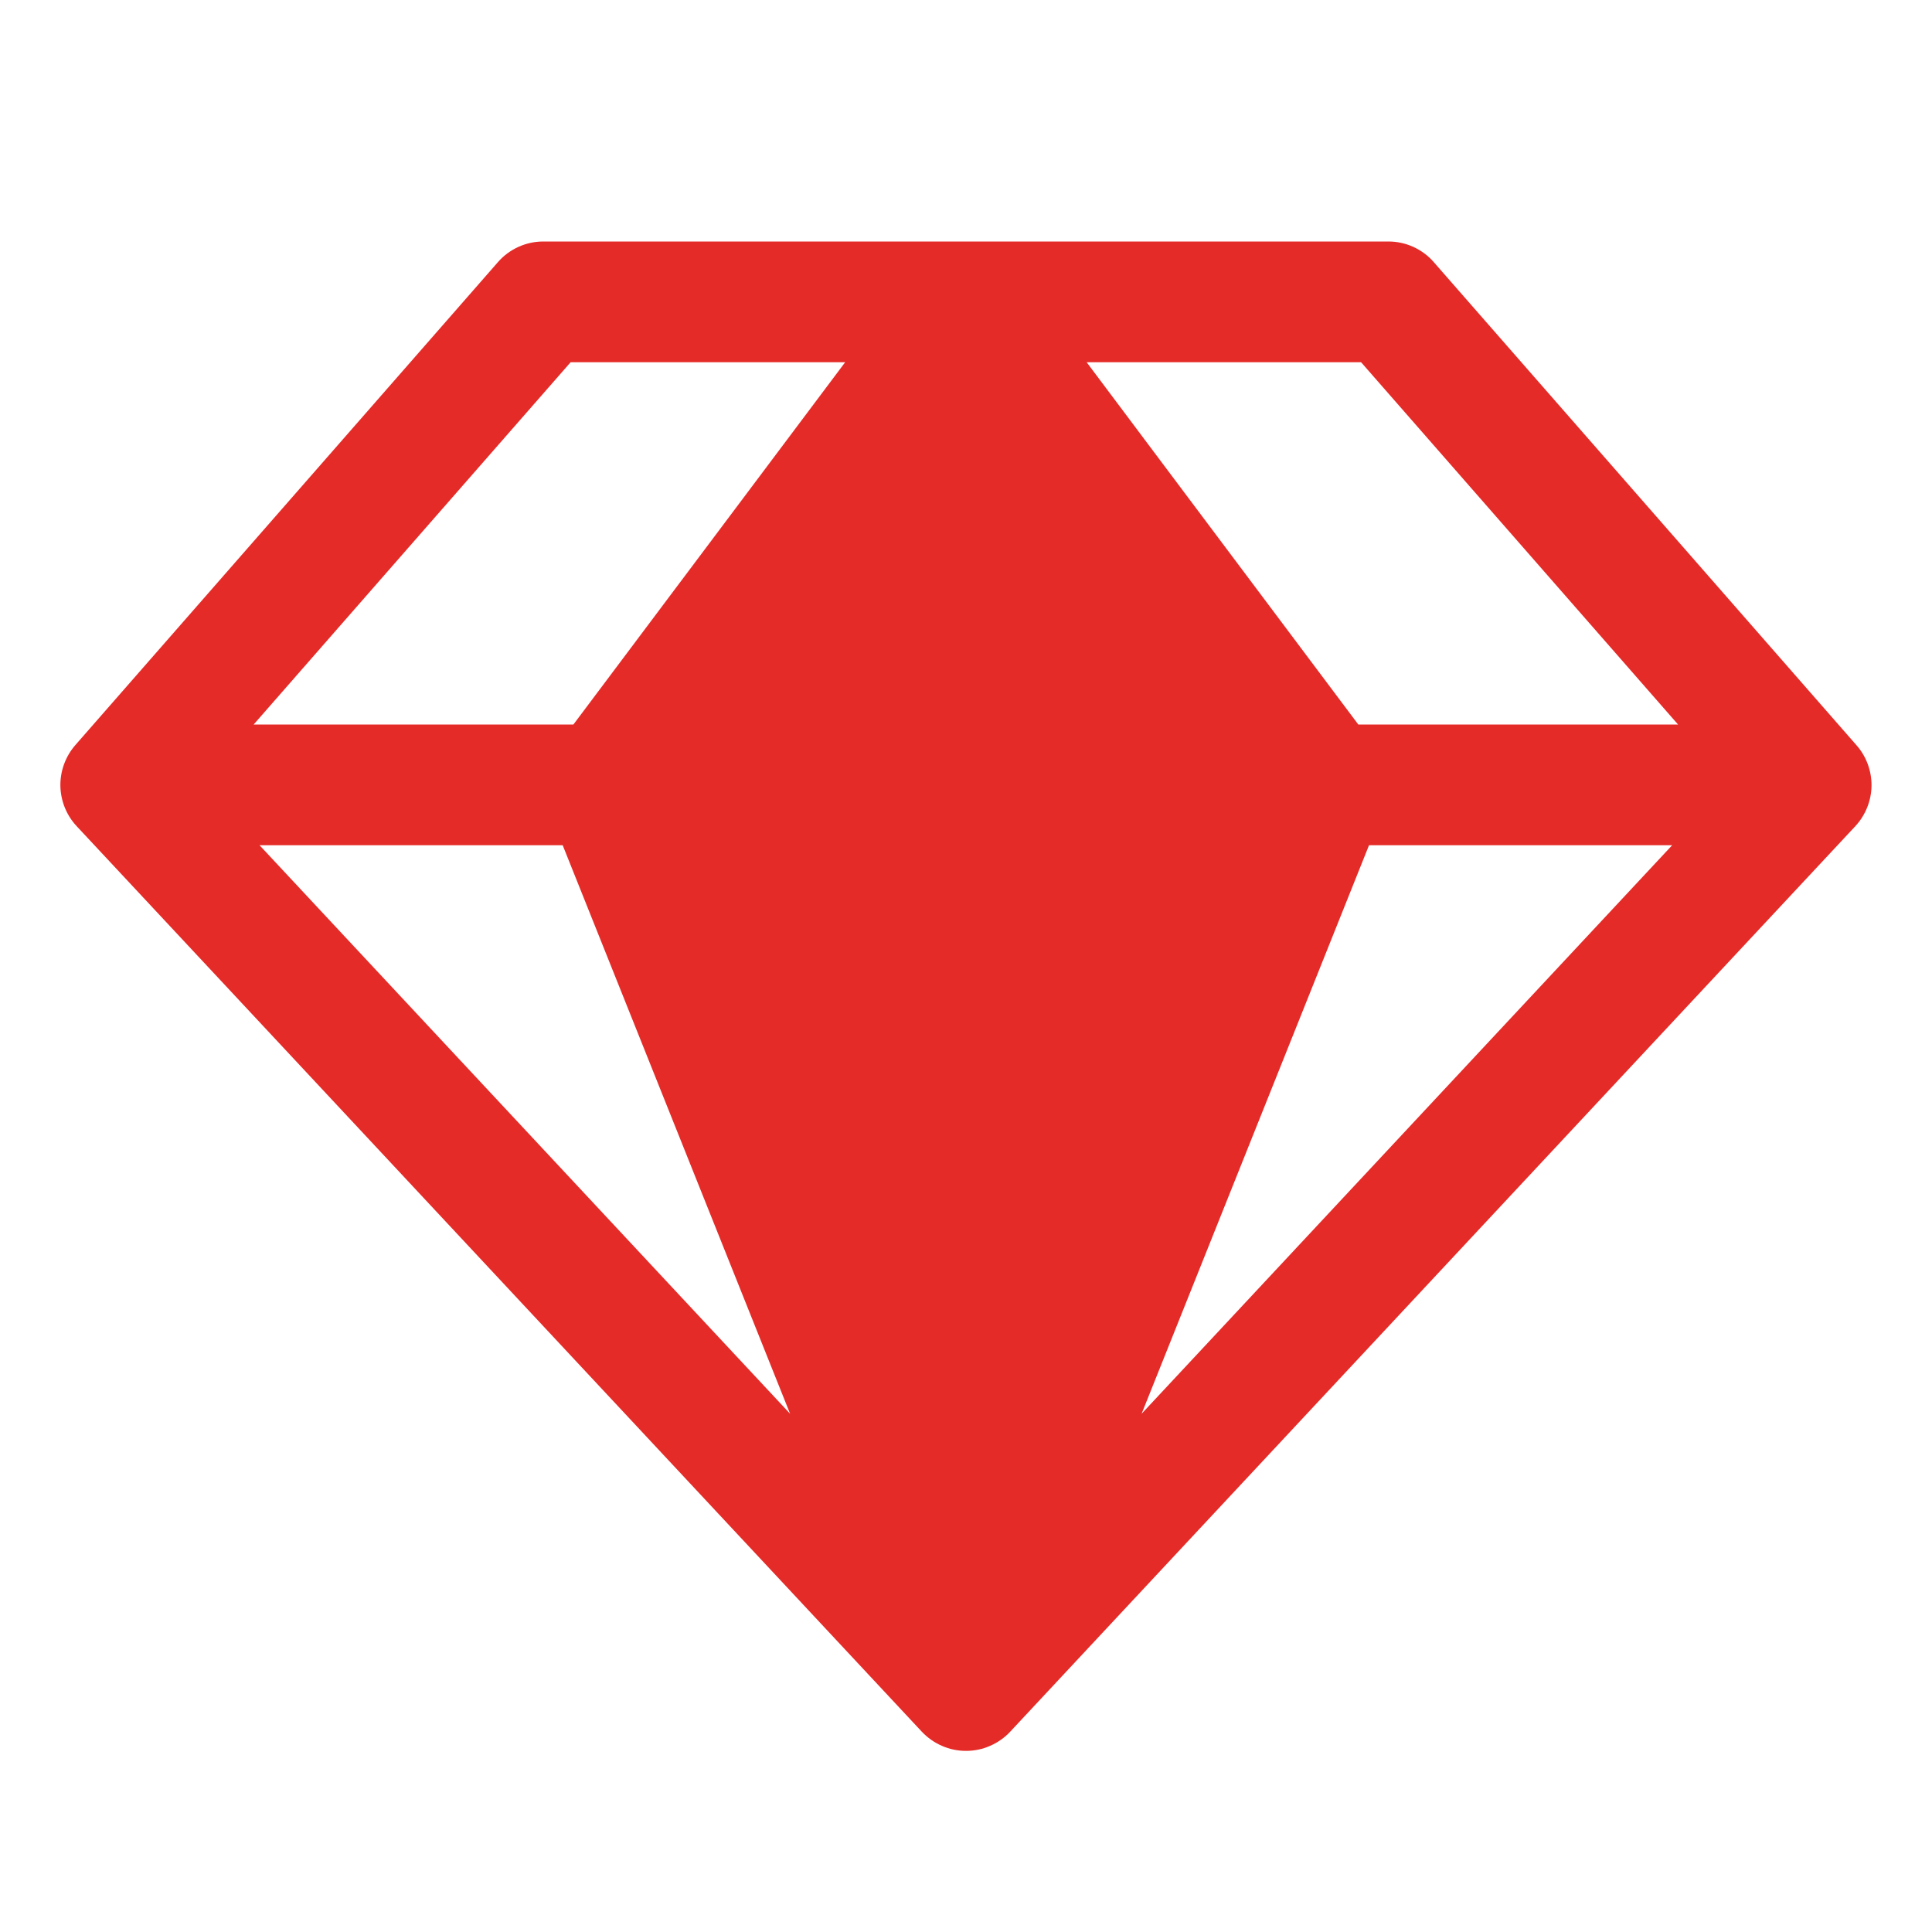 <?xml version="1.0" encoding="UTF-8"?>
<svg xmlns="http://www.w3.org/2000/svg" width="20" height="20" viewBox="0 0 20 20" fill="none">
  <path d="M19.217 7.713L14.842 2.713C14.784 2.646 14.712 2.593 14.631 2.556C14.55 2.519 14.462 2.5 14.374 2.5H5.624C5.535 2.5 5.447 2.519 5.366 2.556C5.285 2.593 5.213 2.646 5.155 2.713L0.78 7.713C0.678 7.83 0.623 7.98 0.625 8.135C0.628 8.29 0.687 8.438 0.793 8.552L9.543 17.927C9.602 17.989 9.672 18.039 9.751 18.073C9.83 18.108 9.914 18.125 10 18.125C10.086 18.125 10.171 18.108 10.249 18.073C10.328 18.039 10.399 17.989 10.457 17.927L19.207 8.552C19.312 8.438 19.372 8.289 19.374 8.134C19.375 7.979 19.32 7.829 19.217 7.713ZM17.371 7.5H14.061L11.249 3.75H14.09L17.371 7.5ZM5.825 8.75L8.179 14.635L2.687 8.75H5.825ZM14.172 8.75H17.31L11.818 14.635L14.172 8.75ZM5.907 3.75H8.749L5.936 7.5H2.626L5.907 3.75Z" fill="#E52B28"></path>
</svg>
